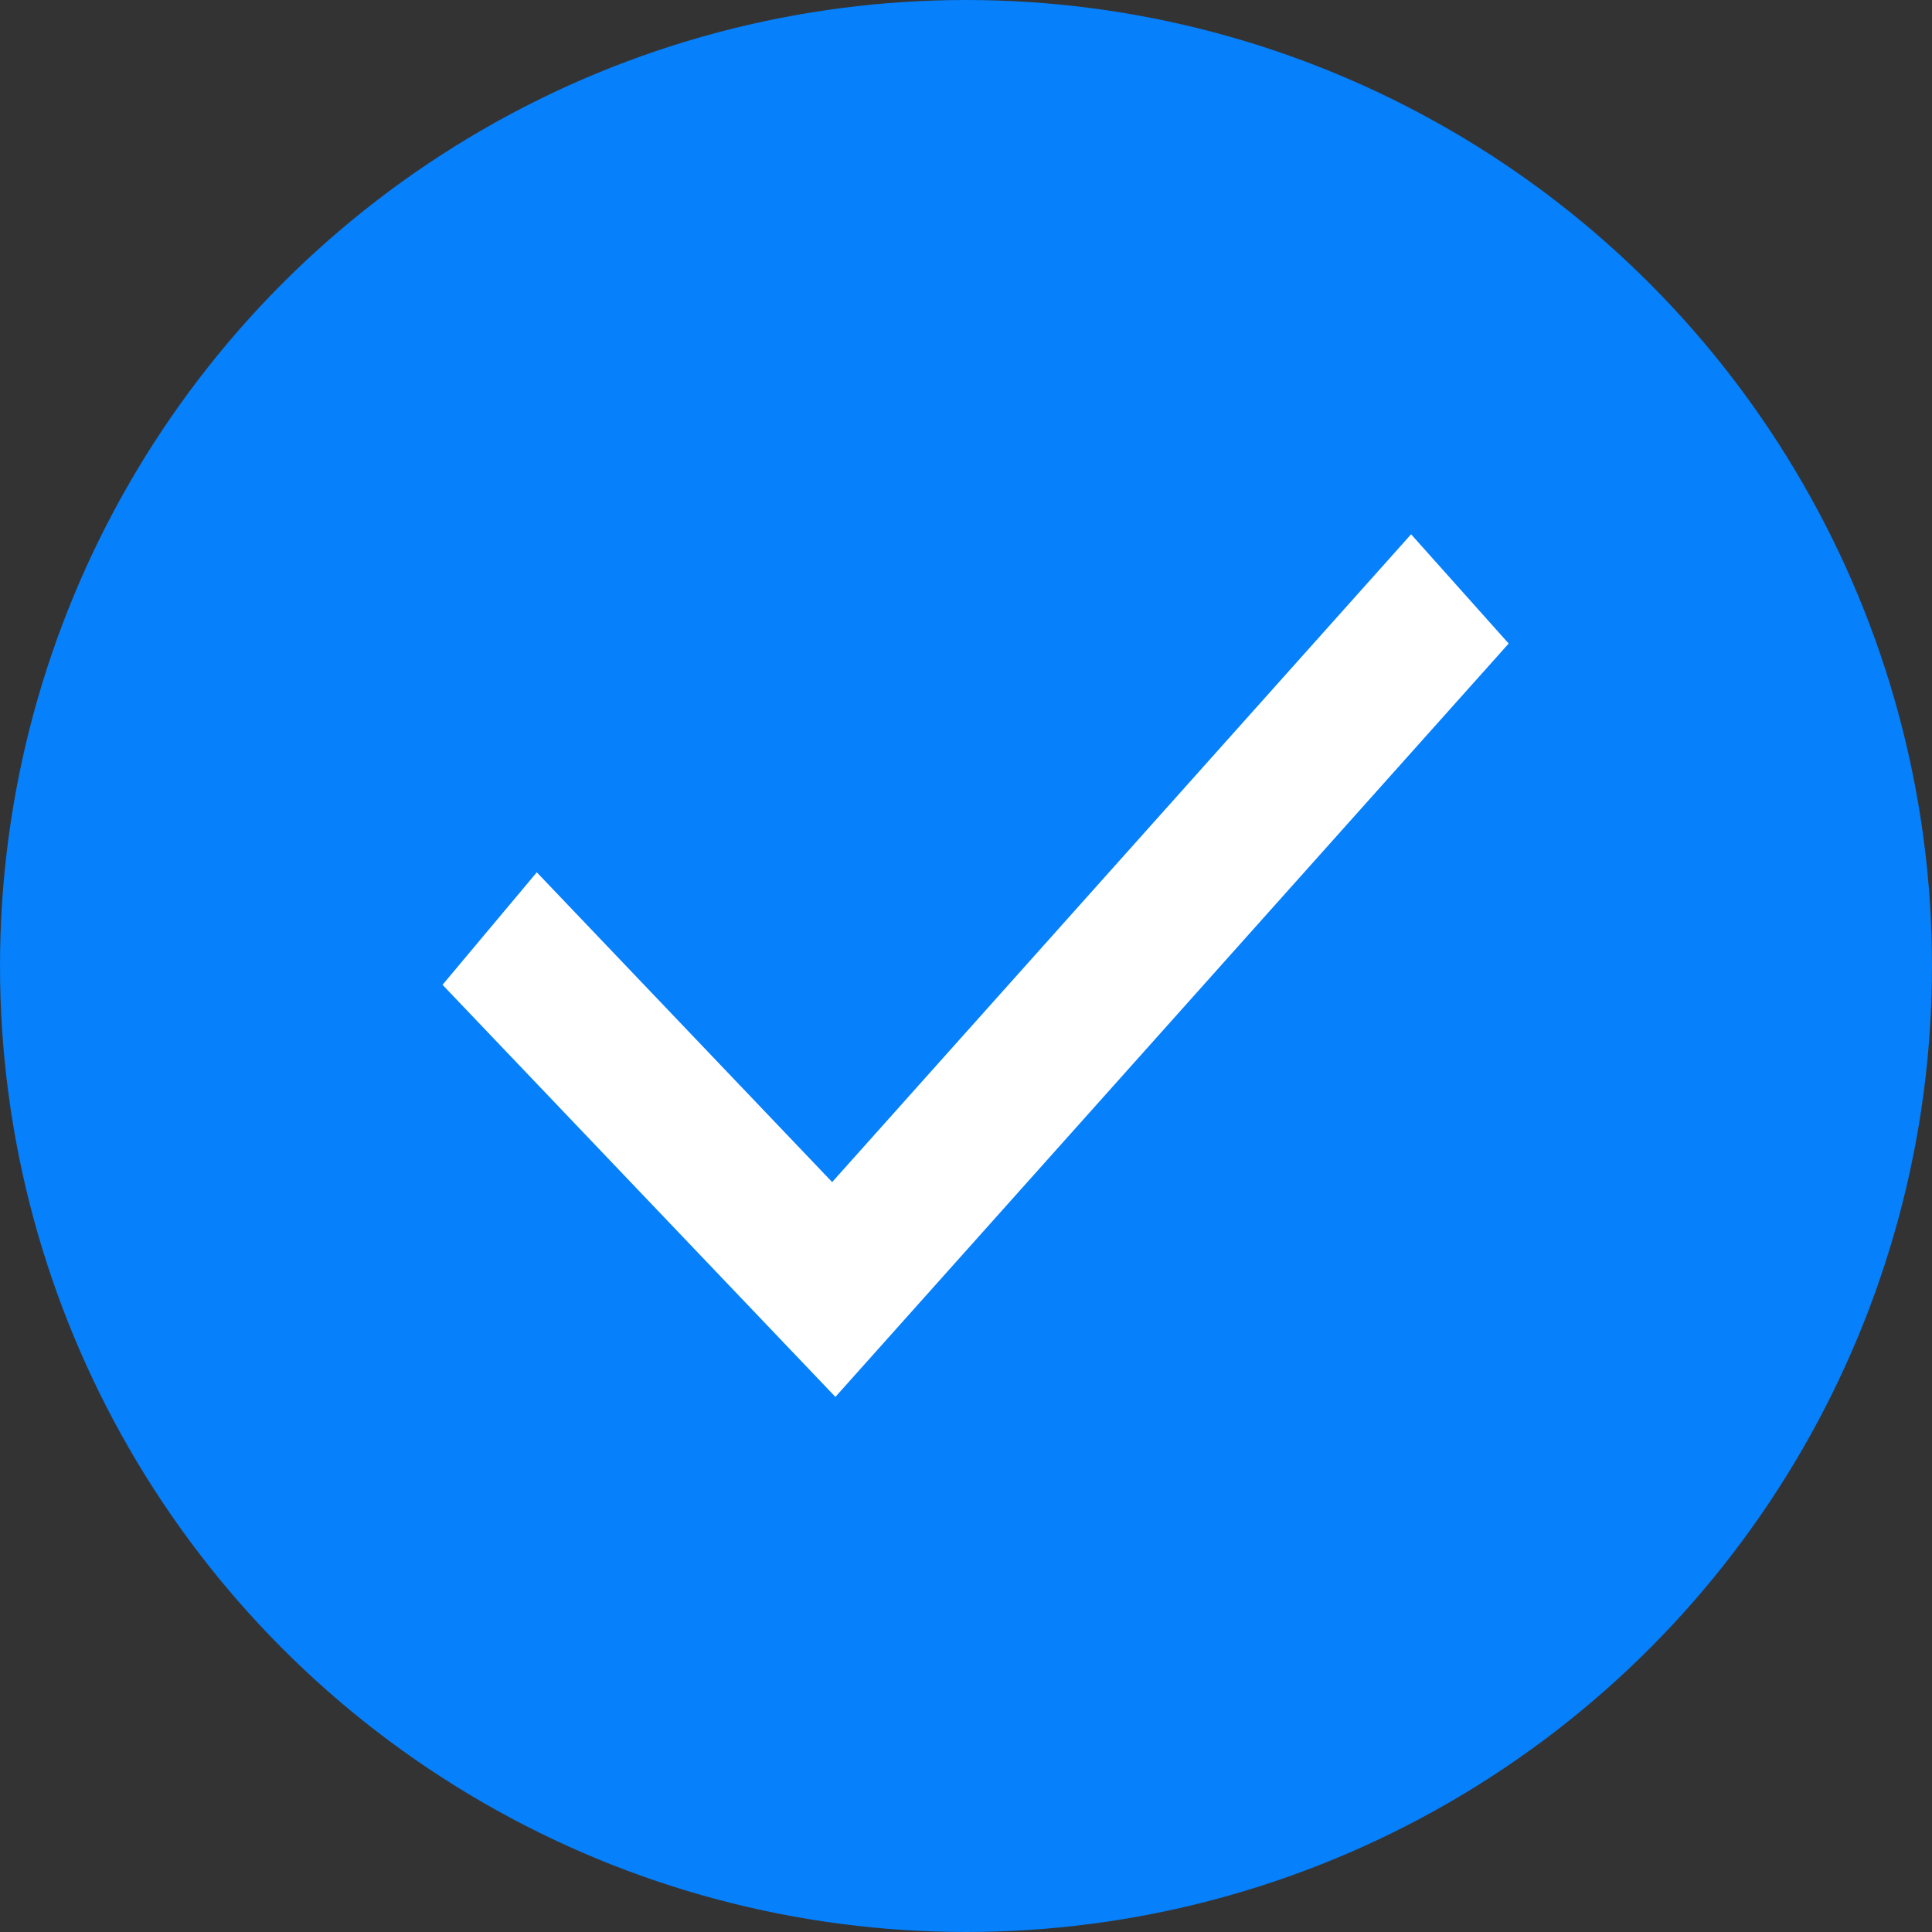<svg width="32" height="32" viewBox="0 0 32 32" fill="none" xmlns="http://www.w3.org/2000/svg">
<rect x="0" y="0" width="32" height="32" fill="#333333" stroke="none"/>
<circle cx="16" cy="16" r="16" fill="#0680FB"/>
<path d="M13.825 22.4L8 16.29L8.915 15.198L13.795 20.316L23.372 9.6L24.318 10.659L13.825 22.4Z" fill="white" stroke="white"/>
</svg>
